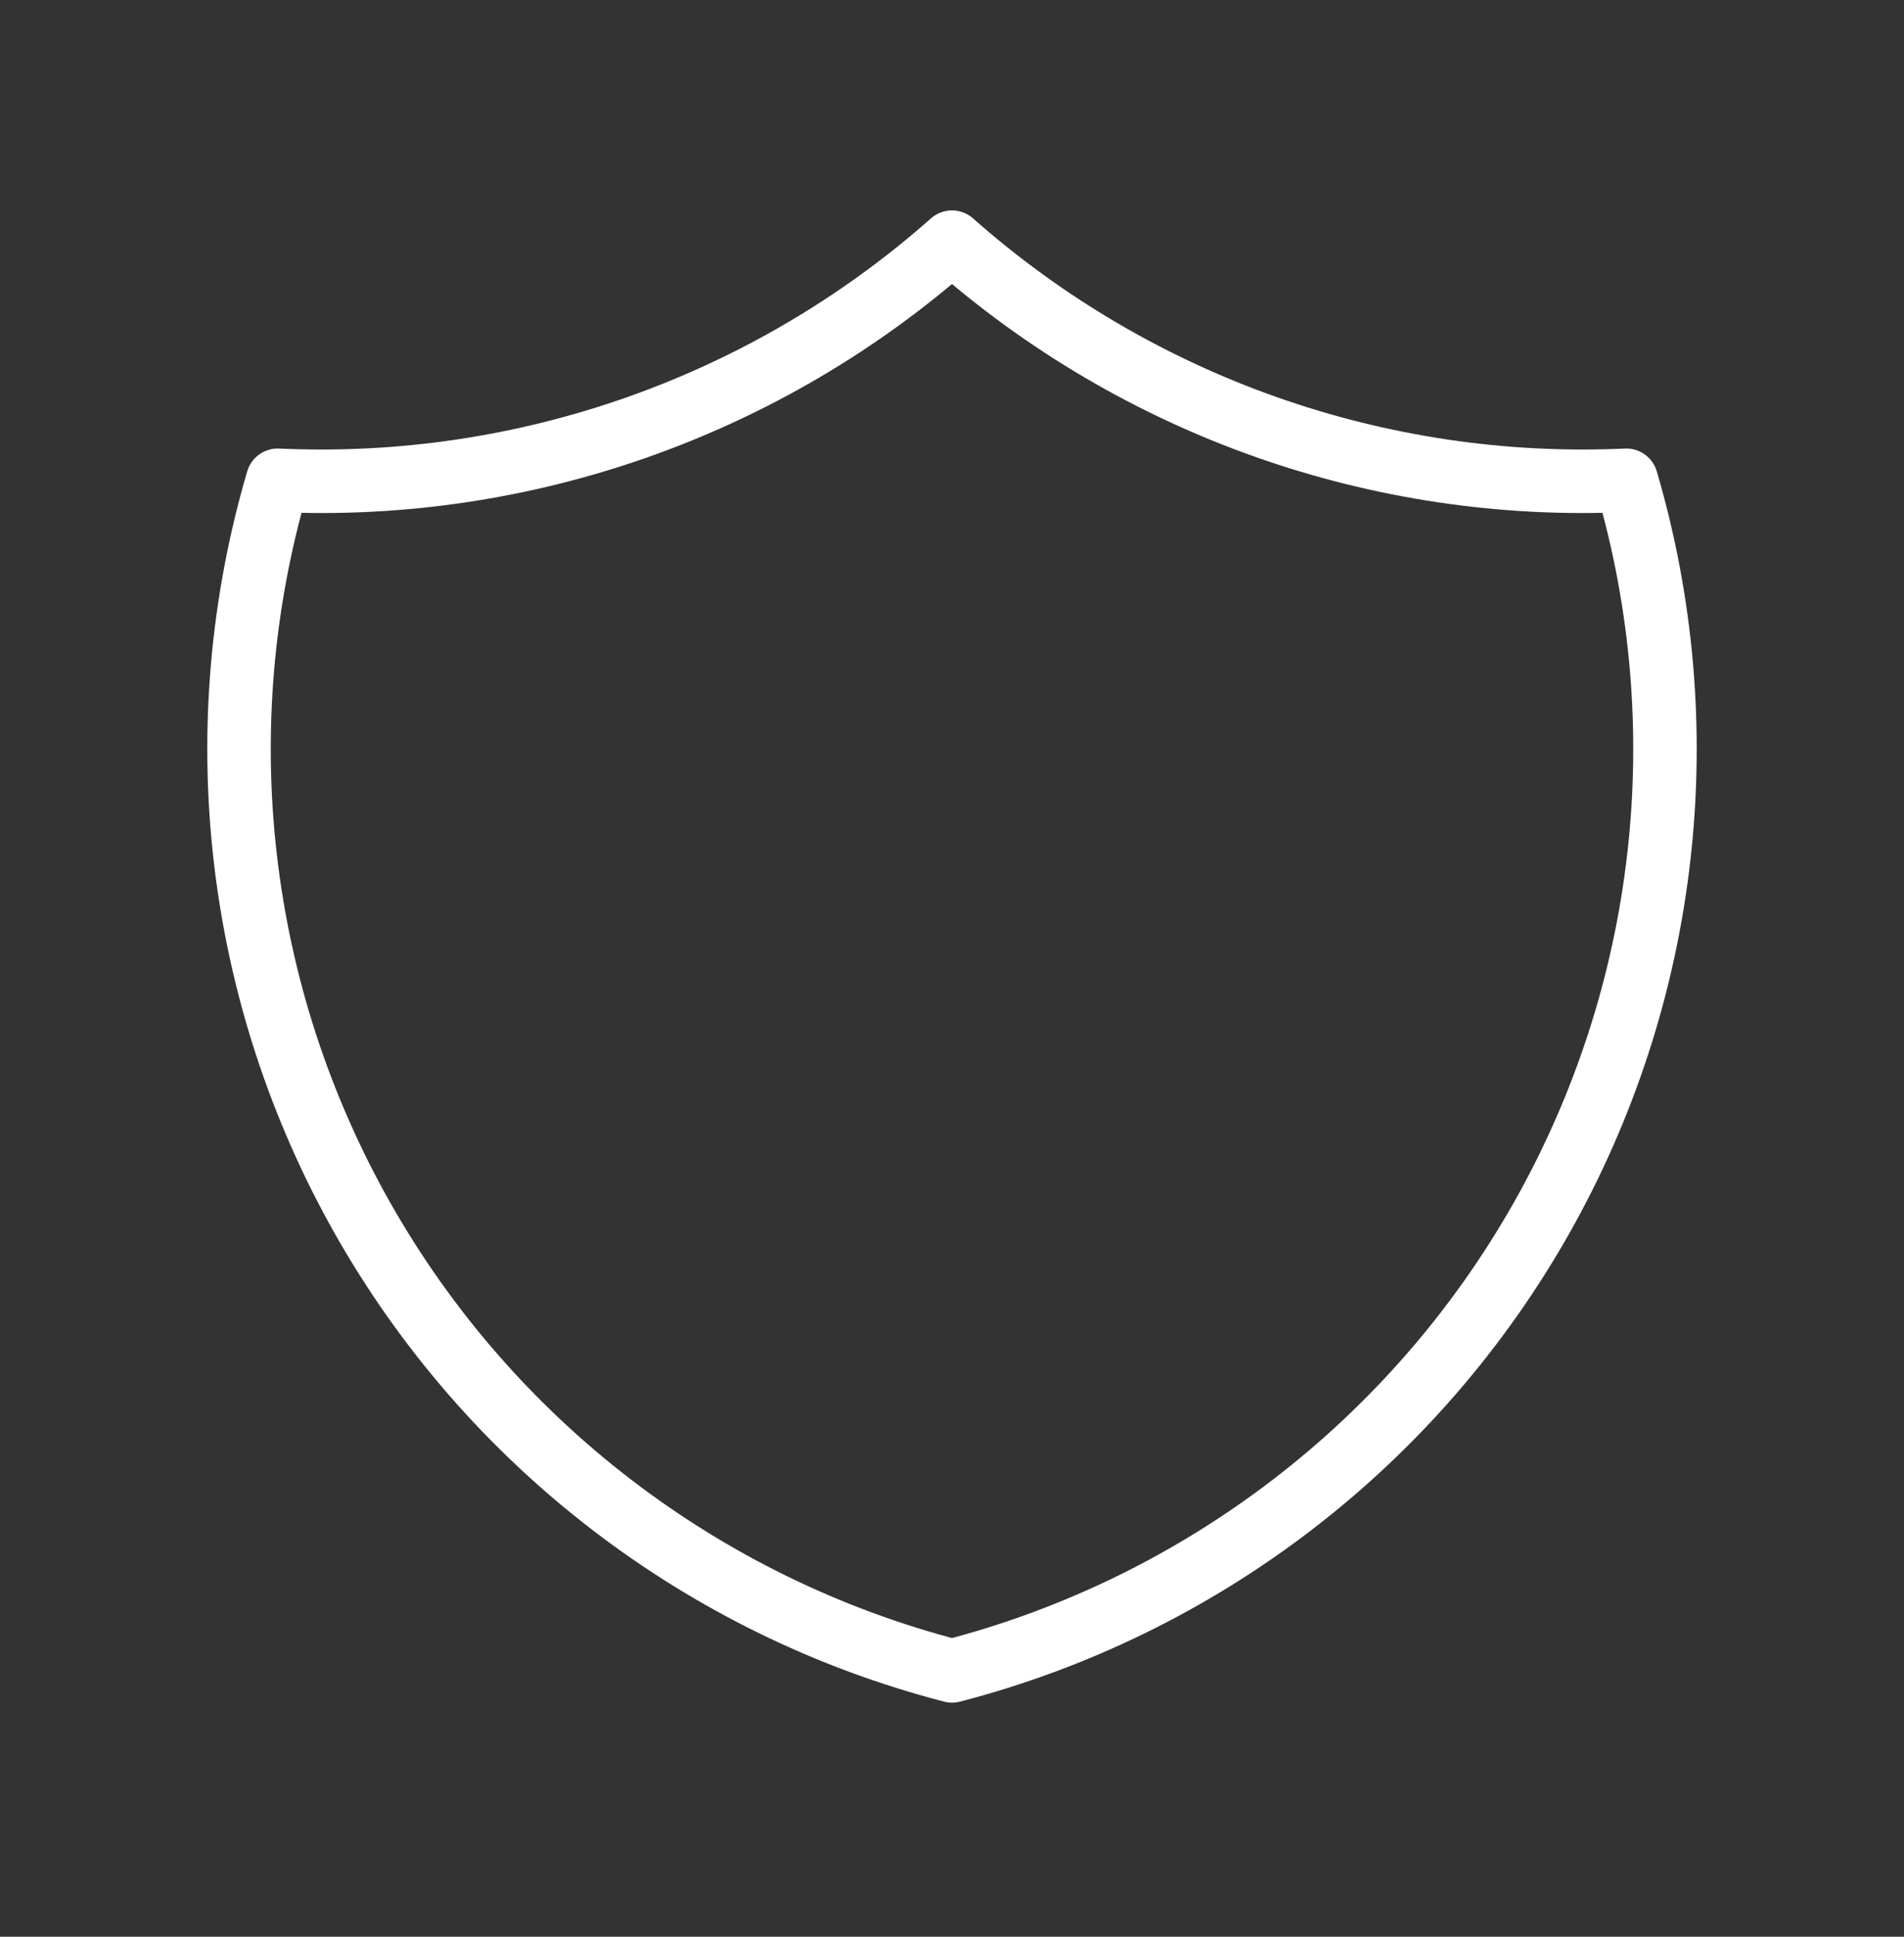 <svg xmlns="http://www.w3.org/2000/svg" fill="none" viewBox="0 0 60 61" height="61" width="60">
<rect x="0" y="0" width="60" height="61" fill="#333333" stroke="none"/>
<path stroke-linejoin="round" stroke-linecap="round" stroke-width="2" stroke="white" d="M30 7.627C35.84 12.794 43.461 15.484 51.25 15.127C52.384 18.985 52.731 23.031 52.27 27.025C51.81 31.019 50.551 34.88 48.569 38.379C46.586 41.877 43.921 44.941 40.731 47.388C37.541 49.836 33.892 51.618 30 52.627C26.108 51.618 22.459 49.836 19.269 47.388C16.079 44.941 13.414 41.877 11.431 38.379C9.449 34.88 8.19 31.019 7.73 27.025C7.269 23.031 7.616 18.985 8.75 15.127C16.539 15.484 24.16 12.794 30 7.627Z"></path>
</svg>
